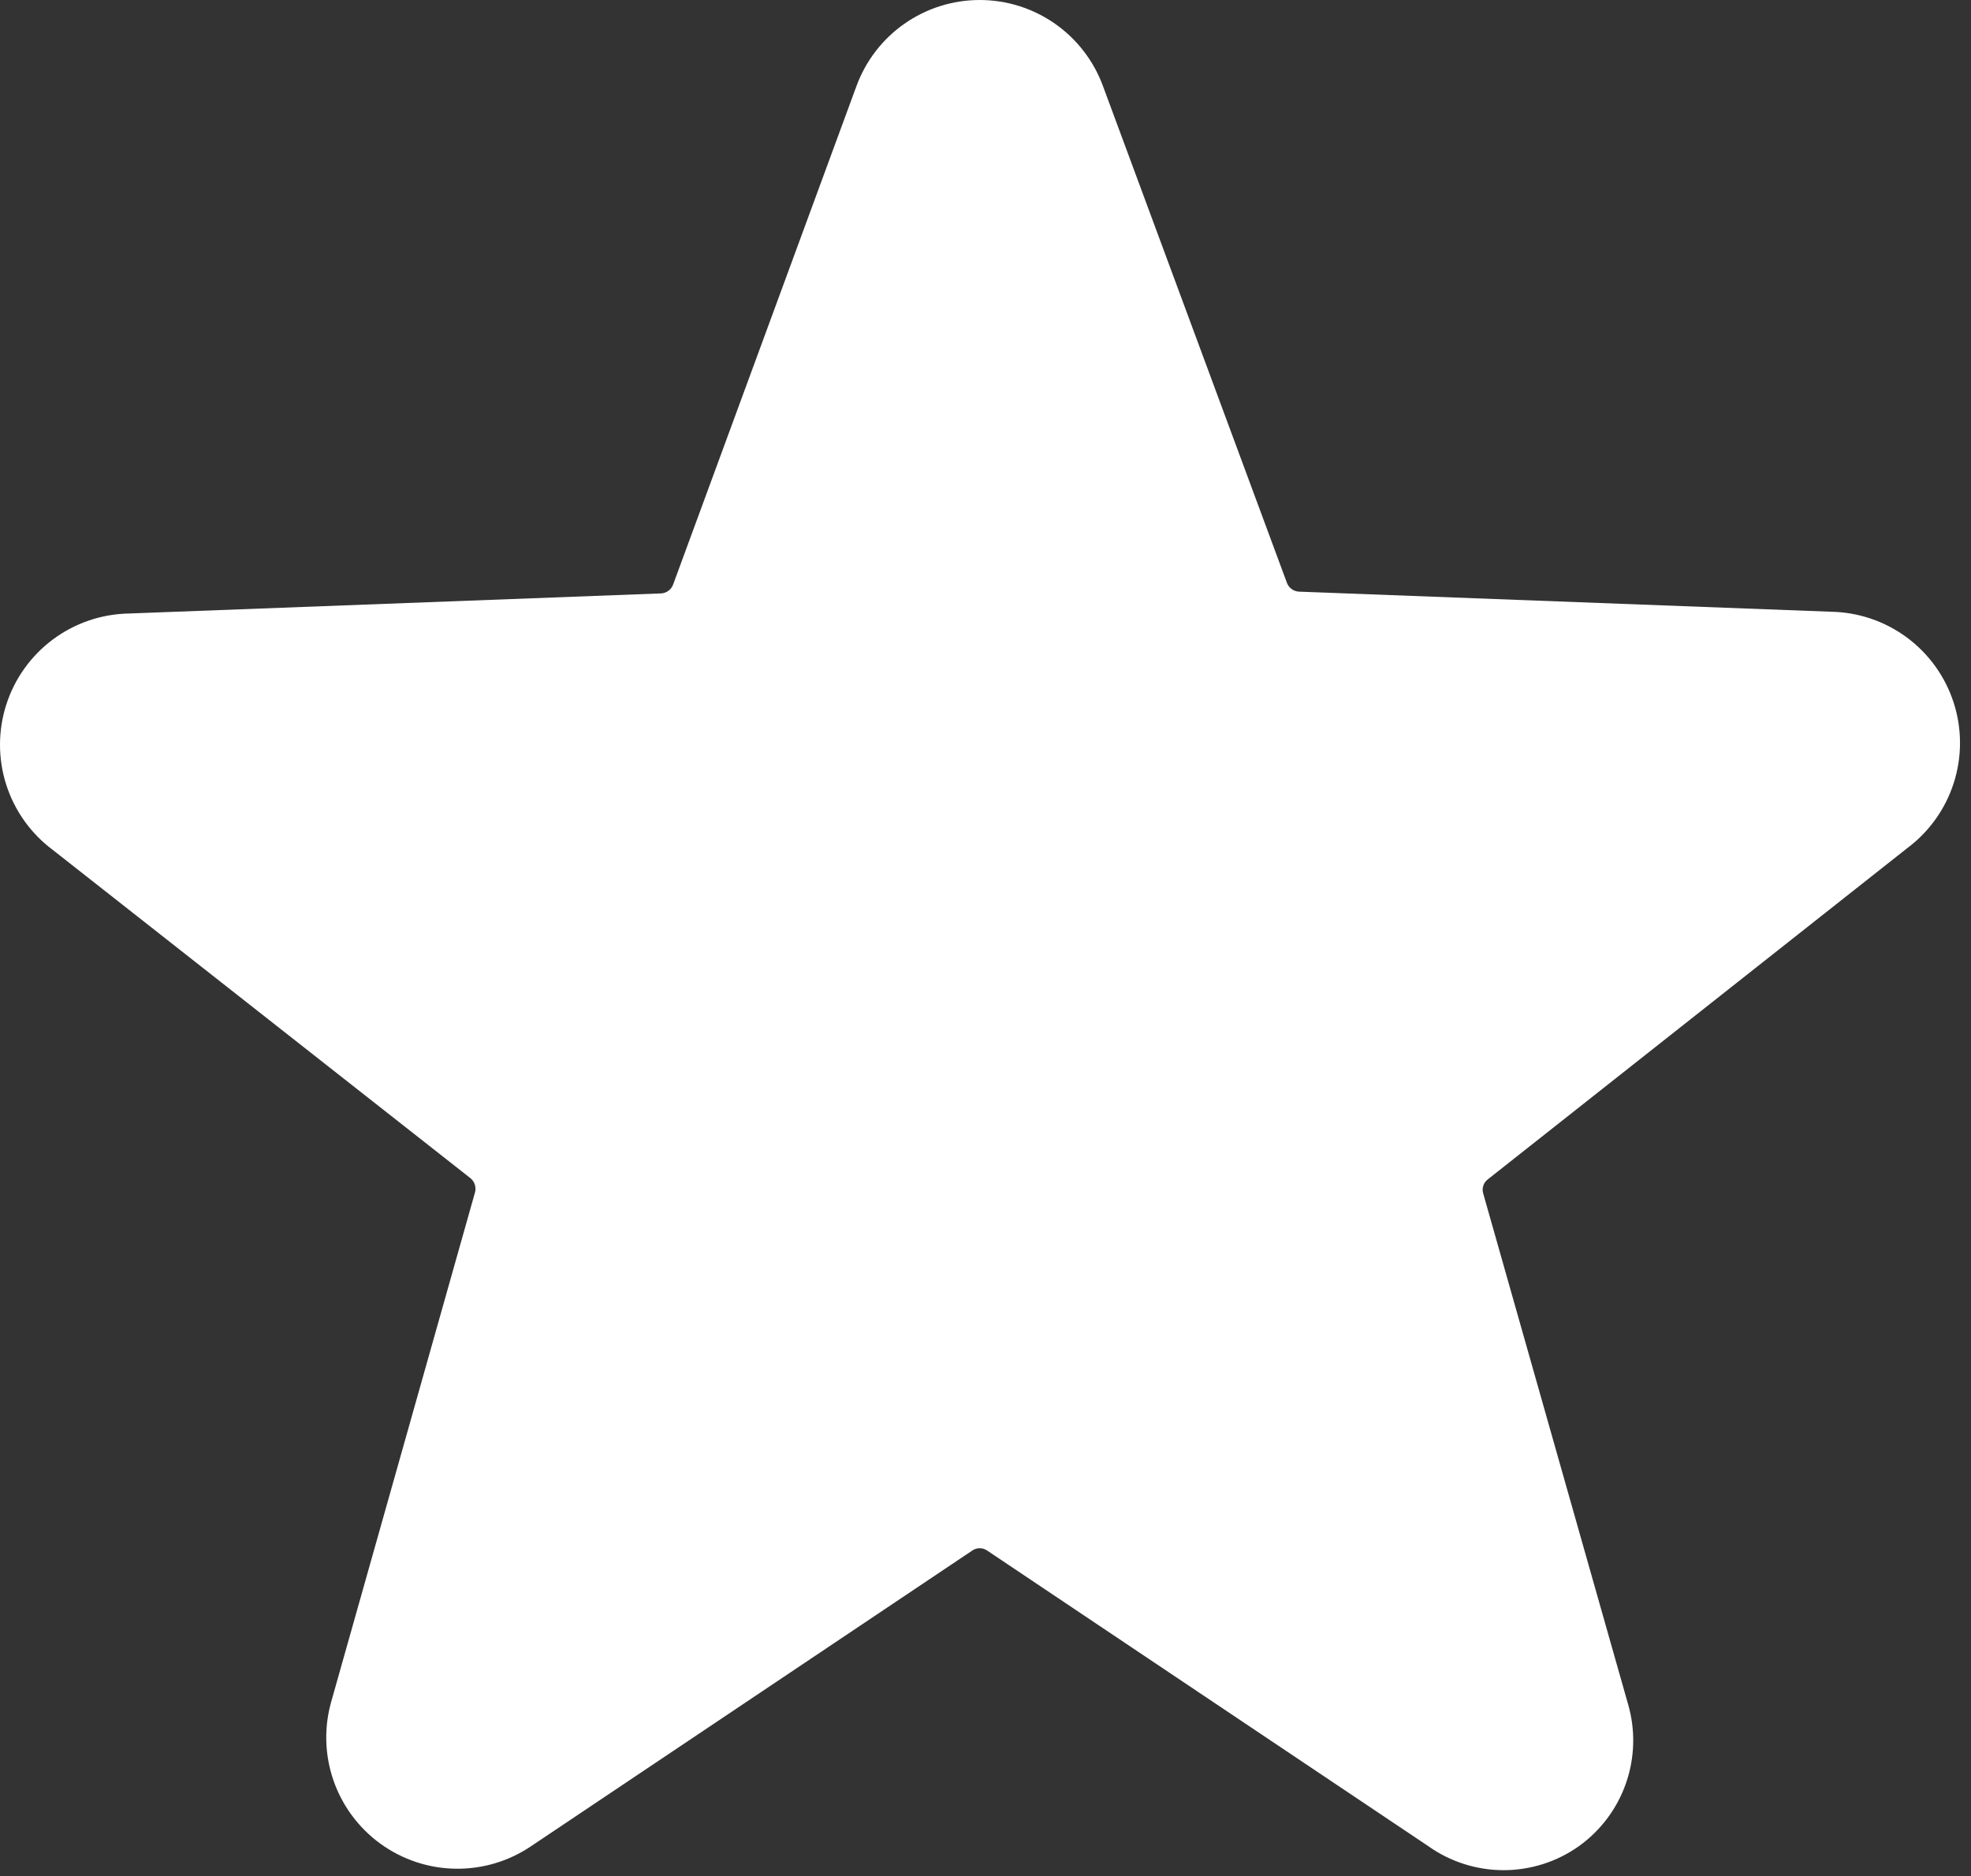 <?xml version="1.0" encoding="UTF-8"?> <svg xmlns="http://www.w3.org/2000/svg" width="125" height="119" viewBox="0 0 125 119" fill="none"><rect x="0" y="0" width="125" height="119" fill="#333333" stroke="none"/> <path d="M120.952 53.804C122.345 52.765 123.379 51.317 123.908 49.661C124.437 48.006 124.435 46.226 123.901 44.572C123.368 42.918 122.33 41.473 120.934 40.438C119.537 39.404 117.852 38.832 116.114 38.804L82.364 37.529C82.198 37.517 82.039 37.458 81.906 37.358C81.773 37.258 81.671 37.122 81.614 36.966L69.952 5.466C69.366 3.864 68.301 2.48 66.903 1.502C65.504 0.524 63.839 0 62.133 0C60.426 0 58.761 0.524 57.363 1.502C55.964 2.48 54.9 3.864 54.314 5.466L42.689 37.079C42.632 37.235 42.53 37.371 42.397 37.471C42.264 37.571 42.105 37.63 41.939 37.641L8.189 38.916C6.451 38.945 4.766 39.516 3.37 40.551C1.973 41.585 0.935 43.031 0.402 44.685C-0.132 46.339 -0.134 48.118 0.395 49.774C0.924 51.429 1.958 52.878 3.352 53.916L29.827 74.729C29.959 74.833 30.058 74.974 30.111 75.134C30.165 75.294 30.17 75.466 30.127 75.629L21.014 107.916C20.542 109.56 20.588 111.31 21.145 112.927C21.703 114.545 22.745 115.951 24.13 116.955C25.515 117.959 27.175 118.512 28.886 118.538C30.596 118.565 32.273 118.064 33.689 117.104L61.664 98.354C61.802 98.258 61.965 98.208 62.133 98.208C62.3 98.208 62.464 98.258 62.602 98.354L90.577 117.104C91.973 118.097 93.644 118.63 95.358 118.63C97.071 118.63 98.743 118.097 100.139 117.104C101.524 116.109 102.568 114.71 103.125 113.098C103.682 111.486 103.727 109.742 103.252 108.104L94.064 75.704C94.015 75.541 94.018 75.367 94.072 75.206C94.125 75.045 94.228 74.905 94.364 74.804L120.952 53.804Z" fill="white"></path> </svg> 